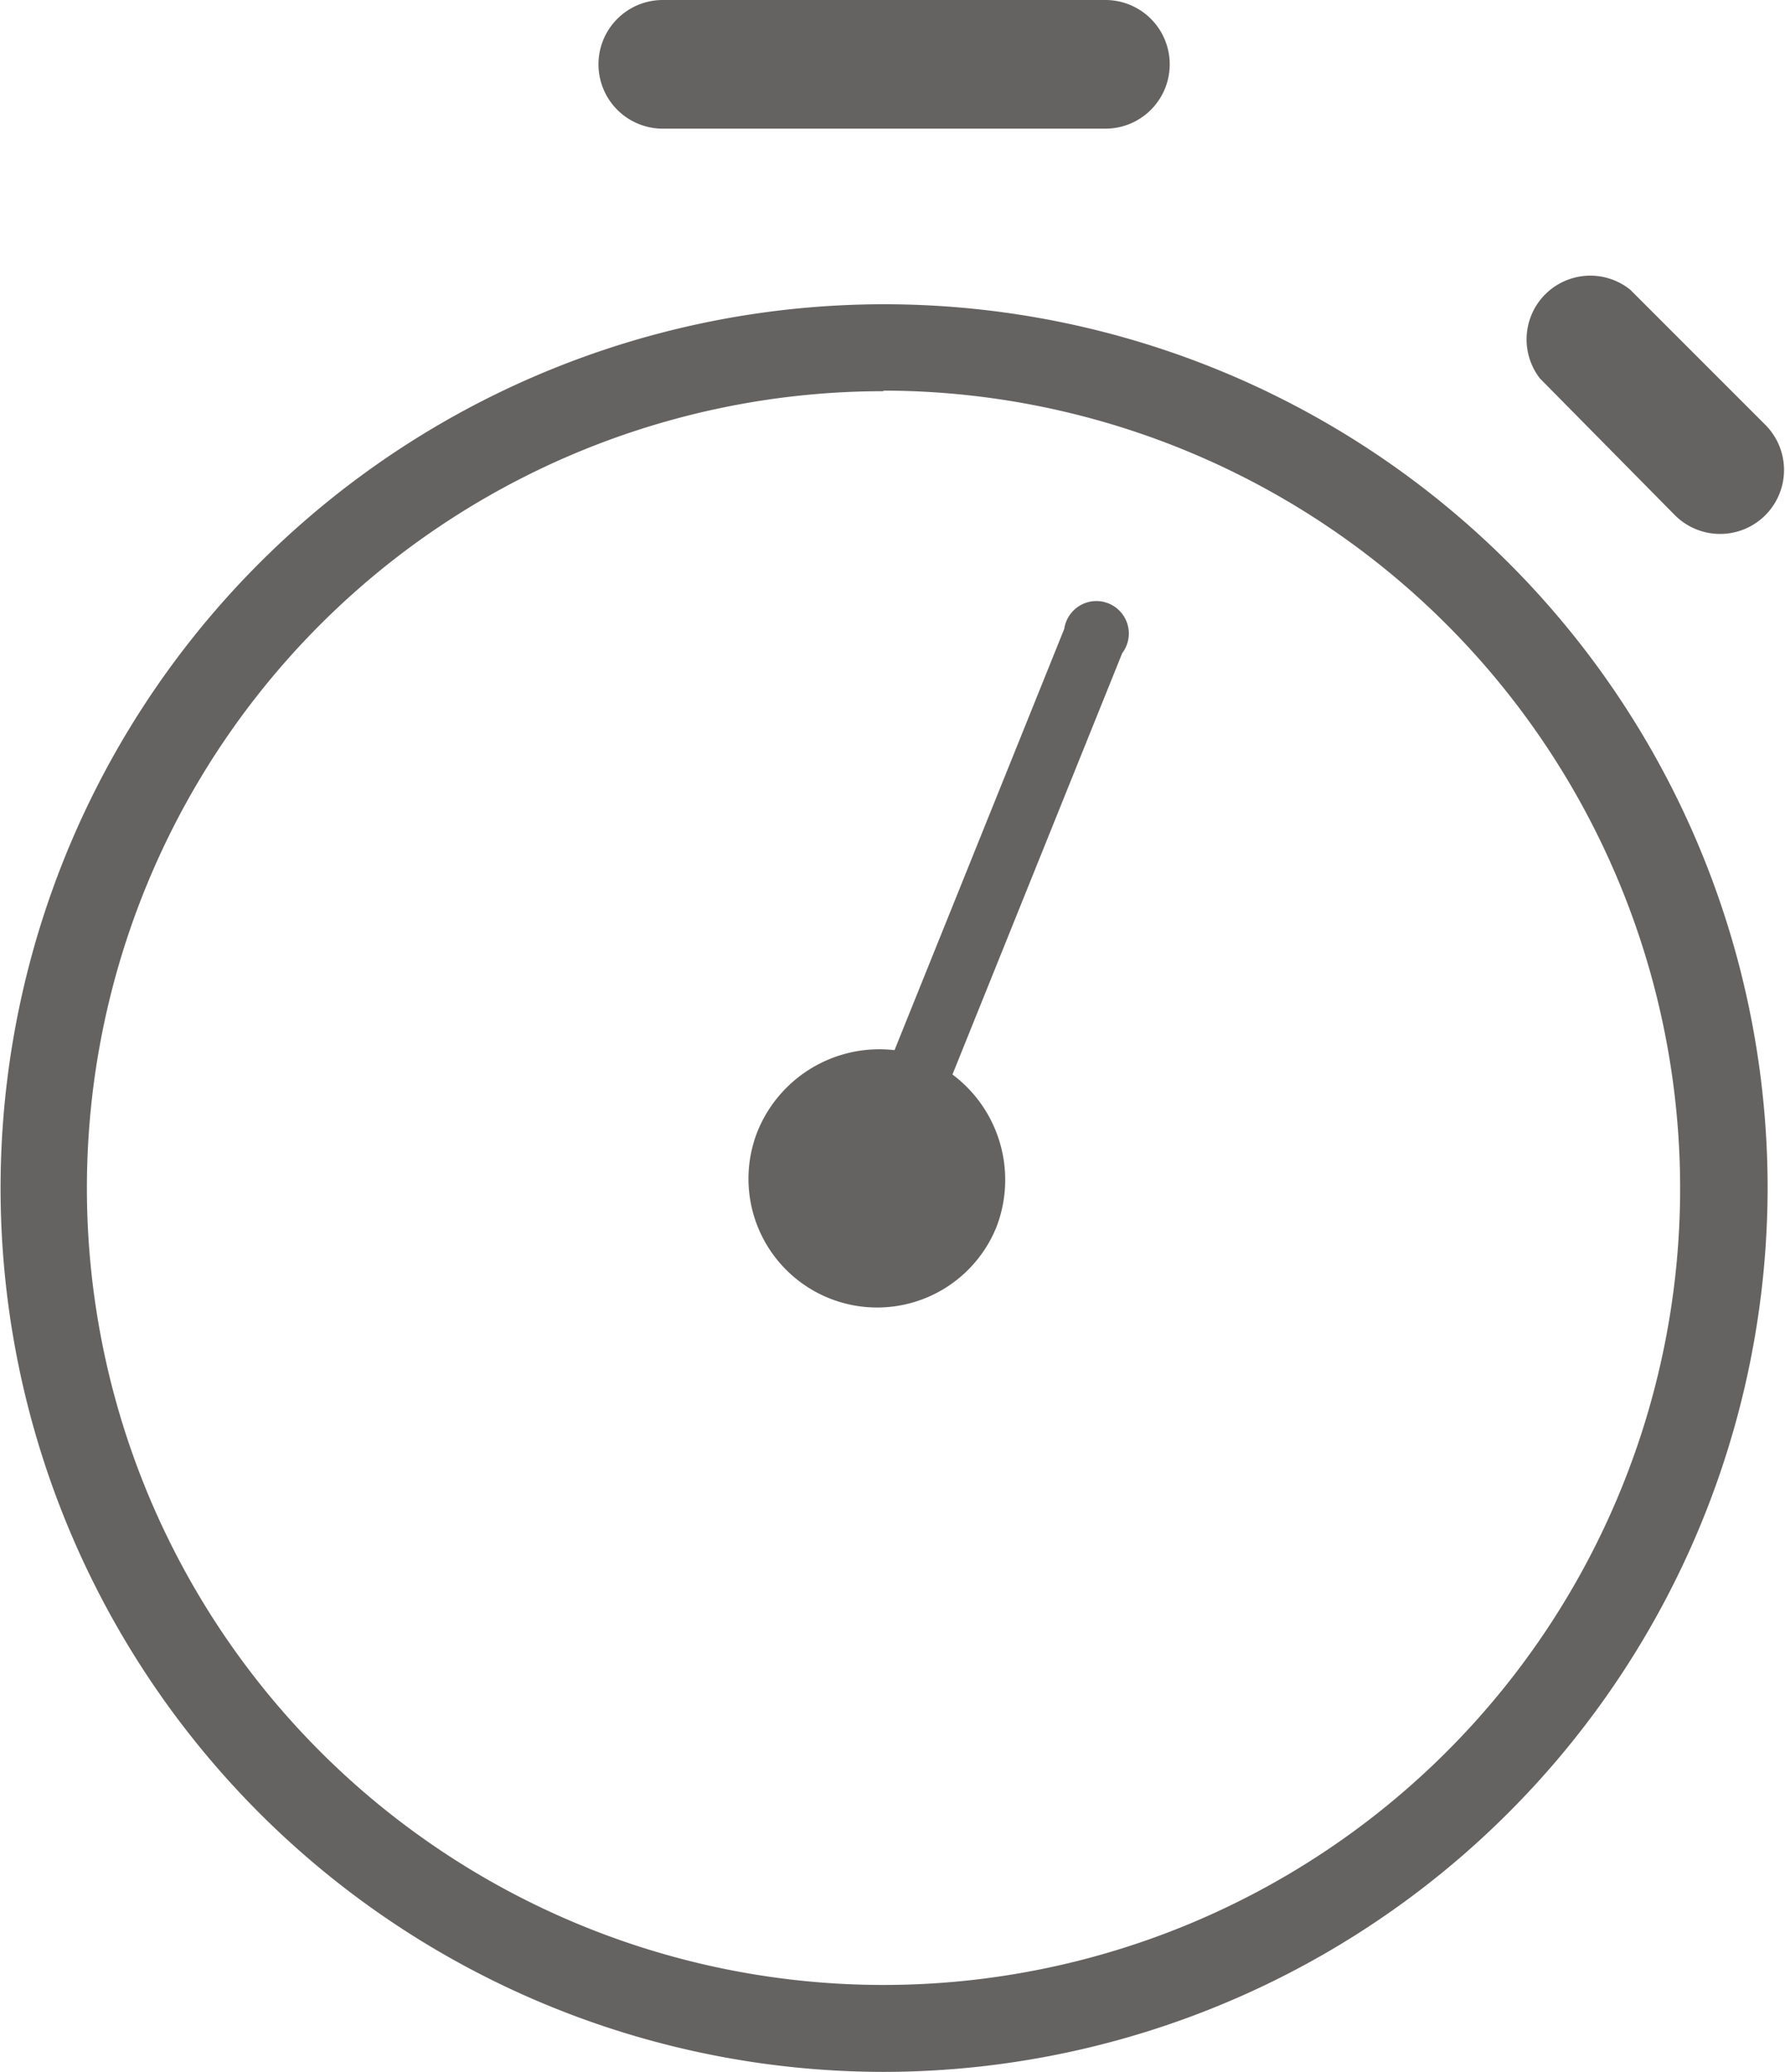 <svg xmlns="http://www.w3.org/2000/svg" viewBox="0 0 30.81 35.75"><defs><style>.\34 1c731ab-8e1a-43a6-a01e-cf419a688e62{fill:#656262;}</style></defs><title>Asset 10</title><g id="484a3fae-c2fa-4370-8782-6a03938325f9" data-name="Layer 2"><g id="268f6d40-4e28-47e6-9bfe-e252e17caee2" data-name="Layer 1"><path class="41c731ab-8e1a-43a6-a01e-cf419a688e62" d="M11.44,0h7.64a1.11,1.11,0,0,1,0,2.22H11.44A1.11,1.11,0,0,1,11.44,0Z"/><path class="41c731ab-8e1a-43a6-a01e-cf419a688e62" d="M26.58,6.53A1.1,1.1,0,0,1,28.14,5l2.33,2.33a1.1,1.1,0,0,1-1.56,1.56Z"/><path class="41c731ab-8e1a-43a6-a01e-cf419a688e62" d="M17.2,21.17a2.22,2.22,0,0,1-4.12-1.66,2.27,2.27,0,0,1,2.36-1.39l2.93-7.27a.56.56,0,1,1,1,.42l-2.93,7.27A2.27,2.27,0,0,1,17.2,21.17Z"/><path class="41c731ab-8e1a-43a6-a01e-cf419a688e62" d="M15.25,35.75A15.25,15.25,0,1,1,30.51,20.5,15.27,15.27,0,0,1,15.25,35.75Zm0-29A13.75,13.75,0,1,0,29,20.5,13.77,13.77,0,0,0,15.25,6.74Z"/></g></g></svg>